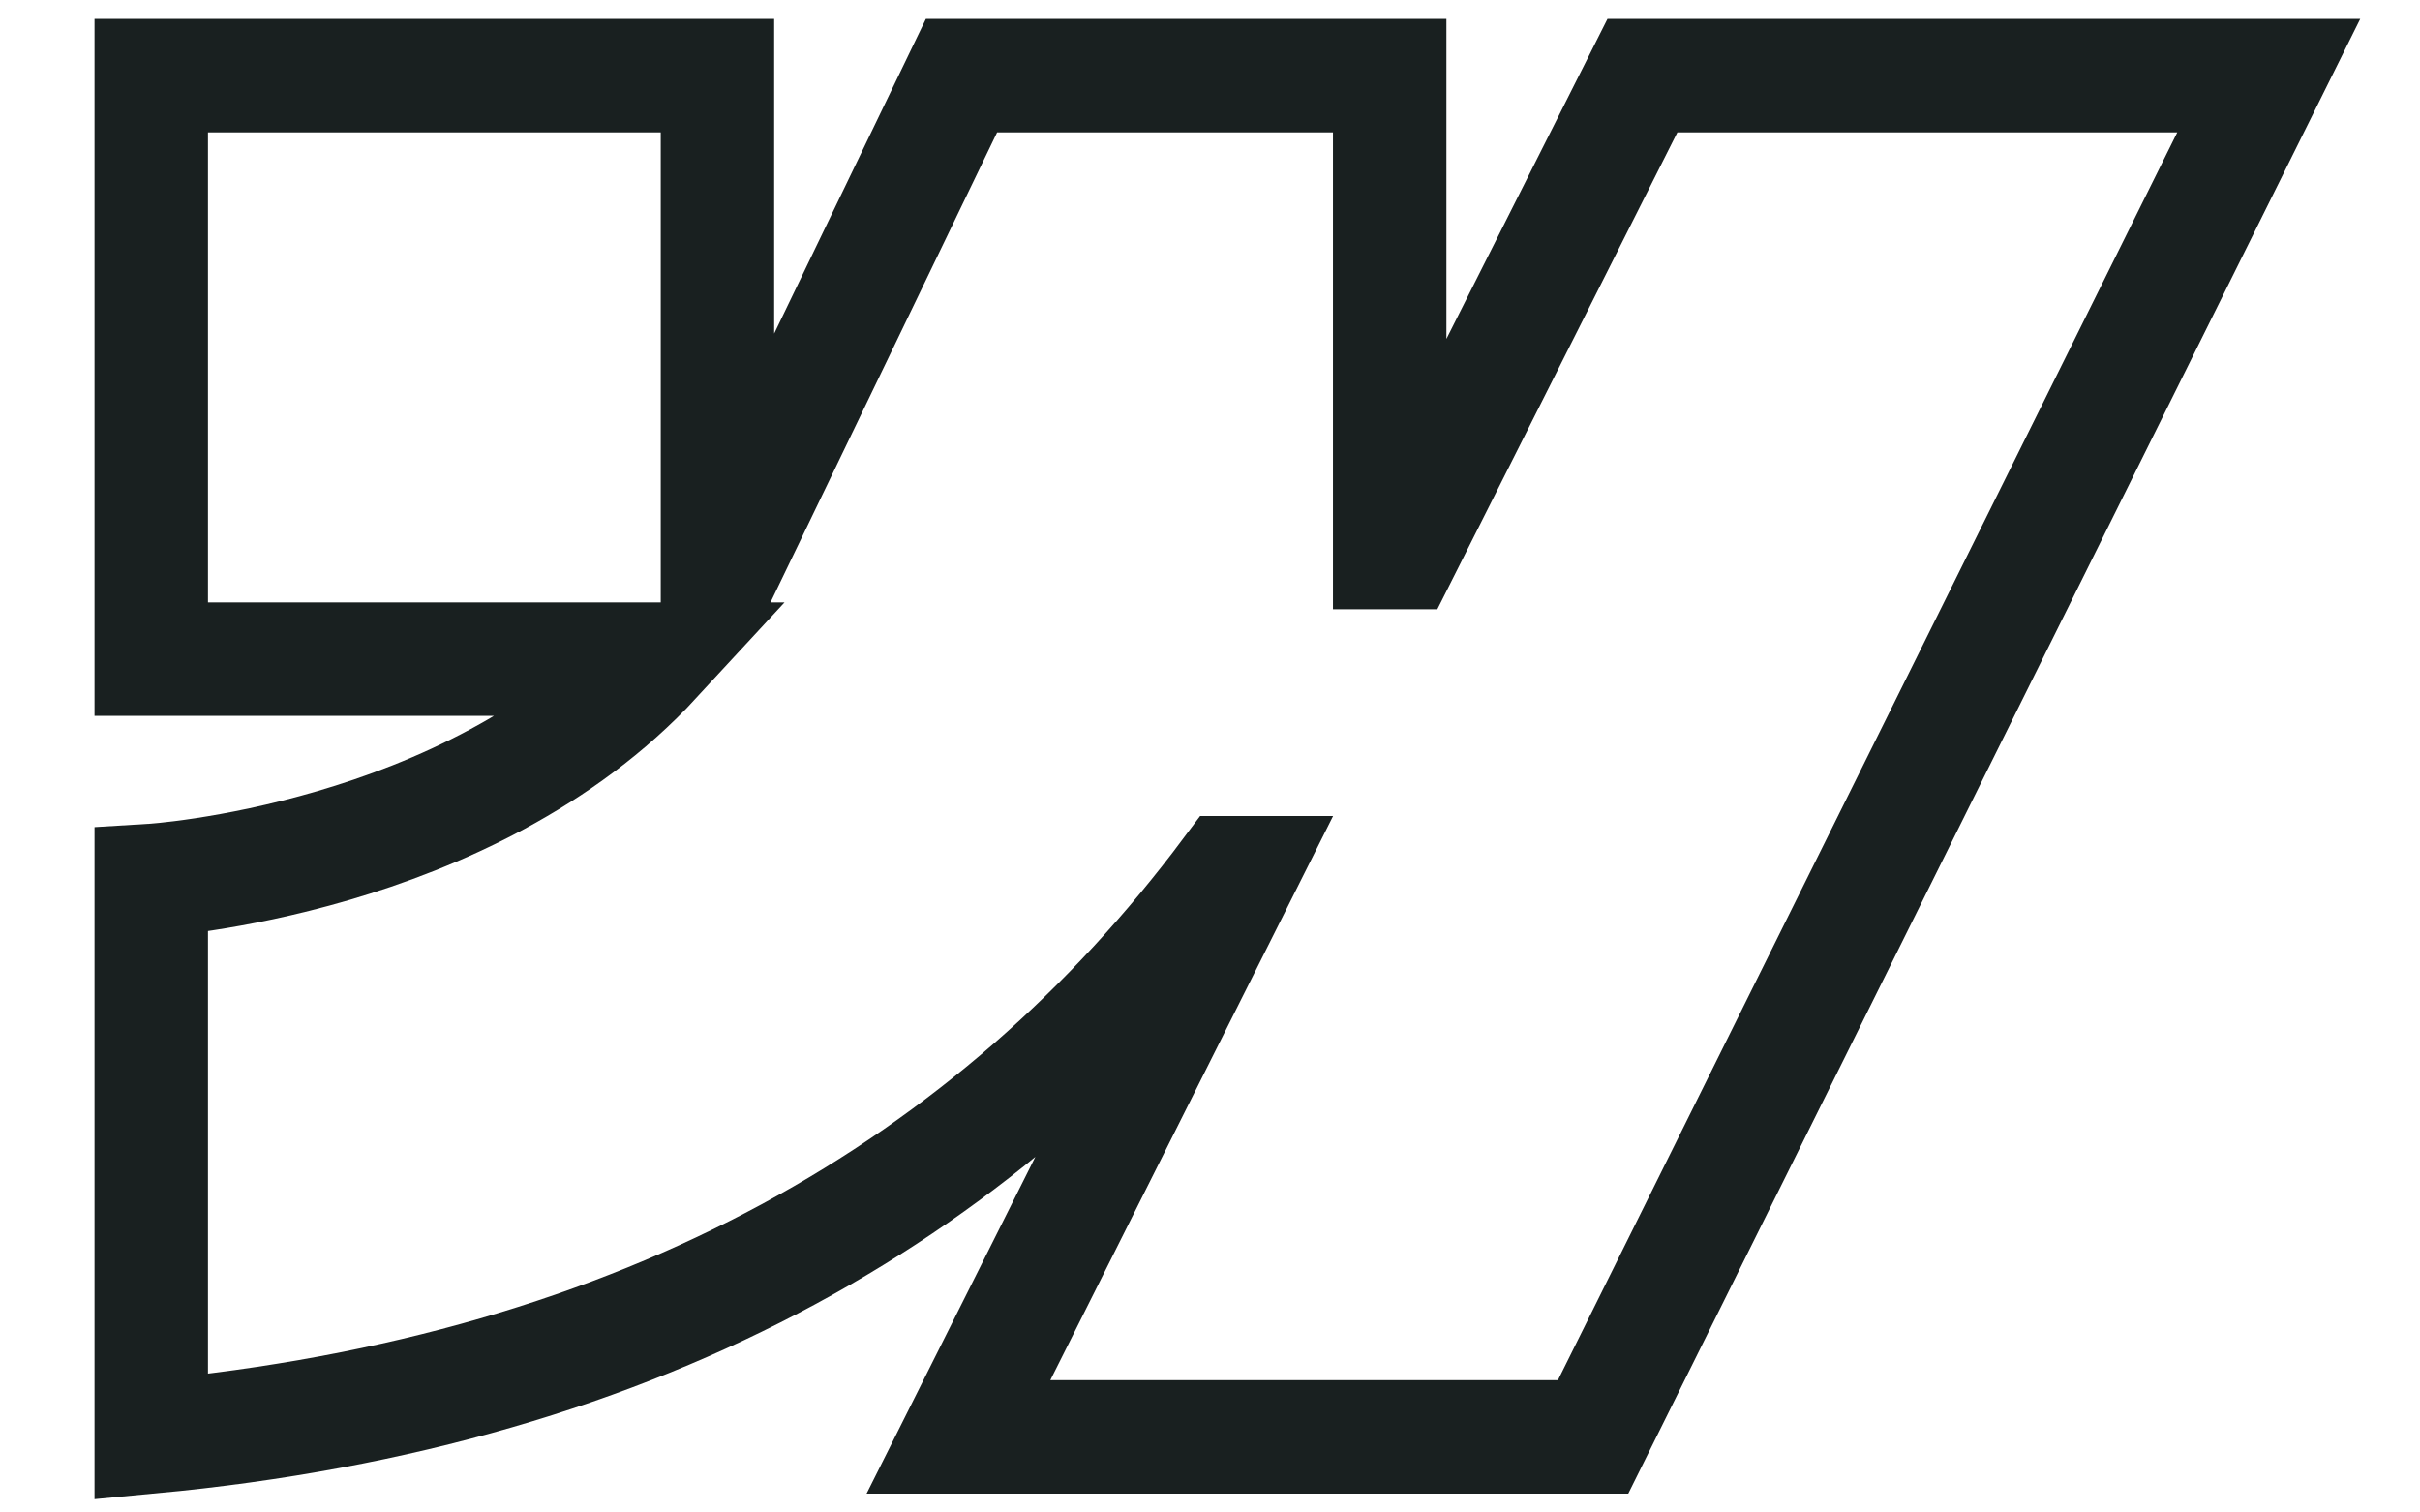 <svg width="32" height="20" viewBox="0 0 32 20" fill="none" xmlns="http://www.w3.org/2000/svg">
<path fill-rule="evenodd" clip-rule="evenodd" d="M30 1L21.066 19H12.674L16.413 11.54H16.245C13.16 15.666 8.558 18.383 2 19V11.643C2 11.643 6.195 11.388 8.661 8.716H2V1H9.487V7.346L9.655 7.345L12.714 1H18.376V7.306L18.544 7.306L21.718 1H30Z" stroke="#192020" stroke-width="1.5"/>
</svg>
